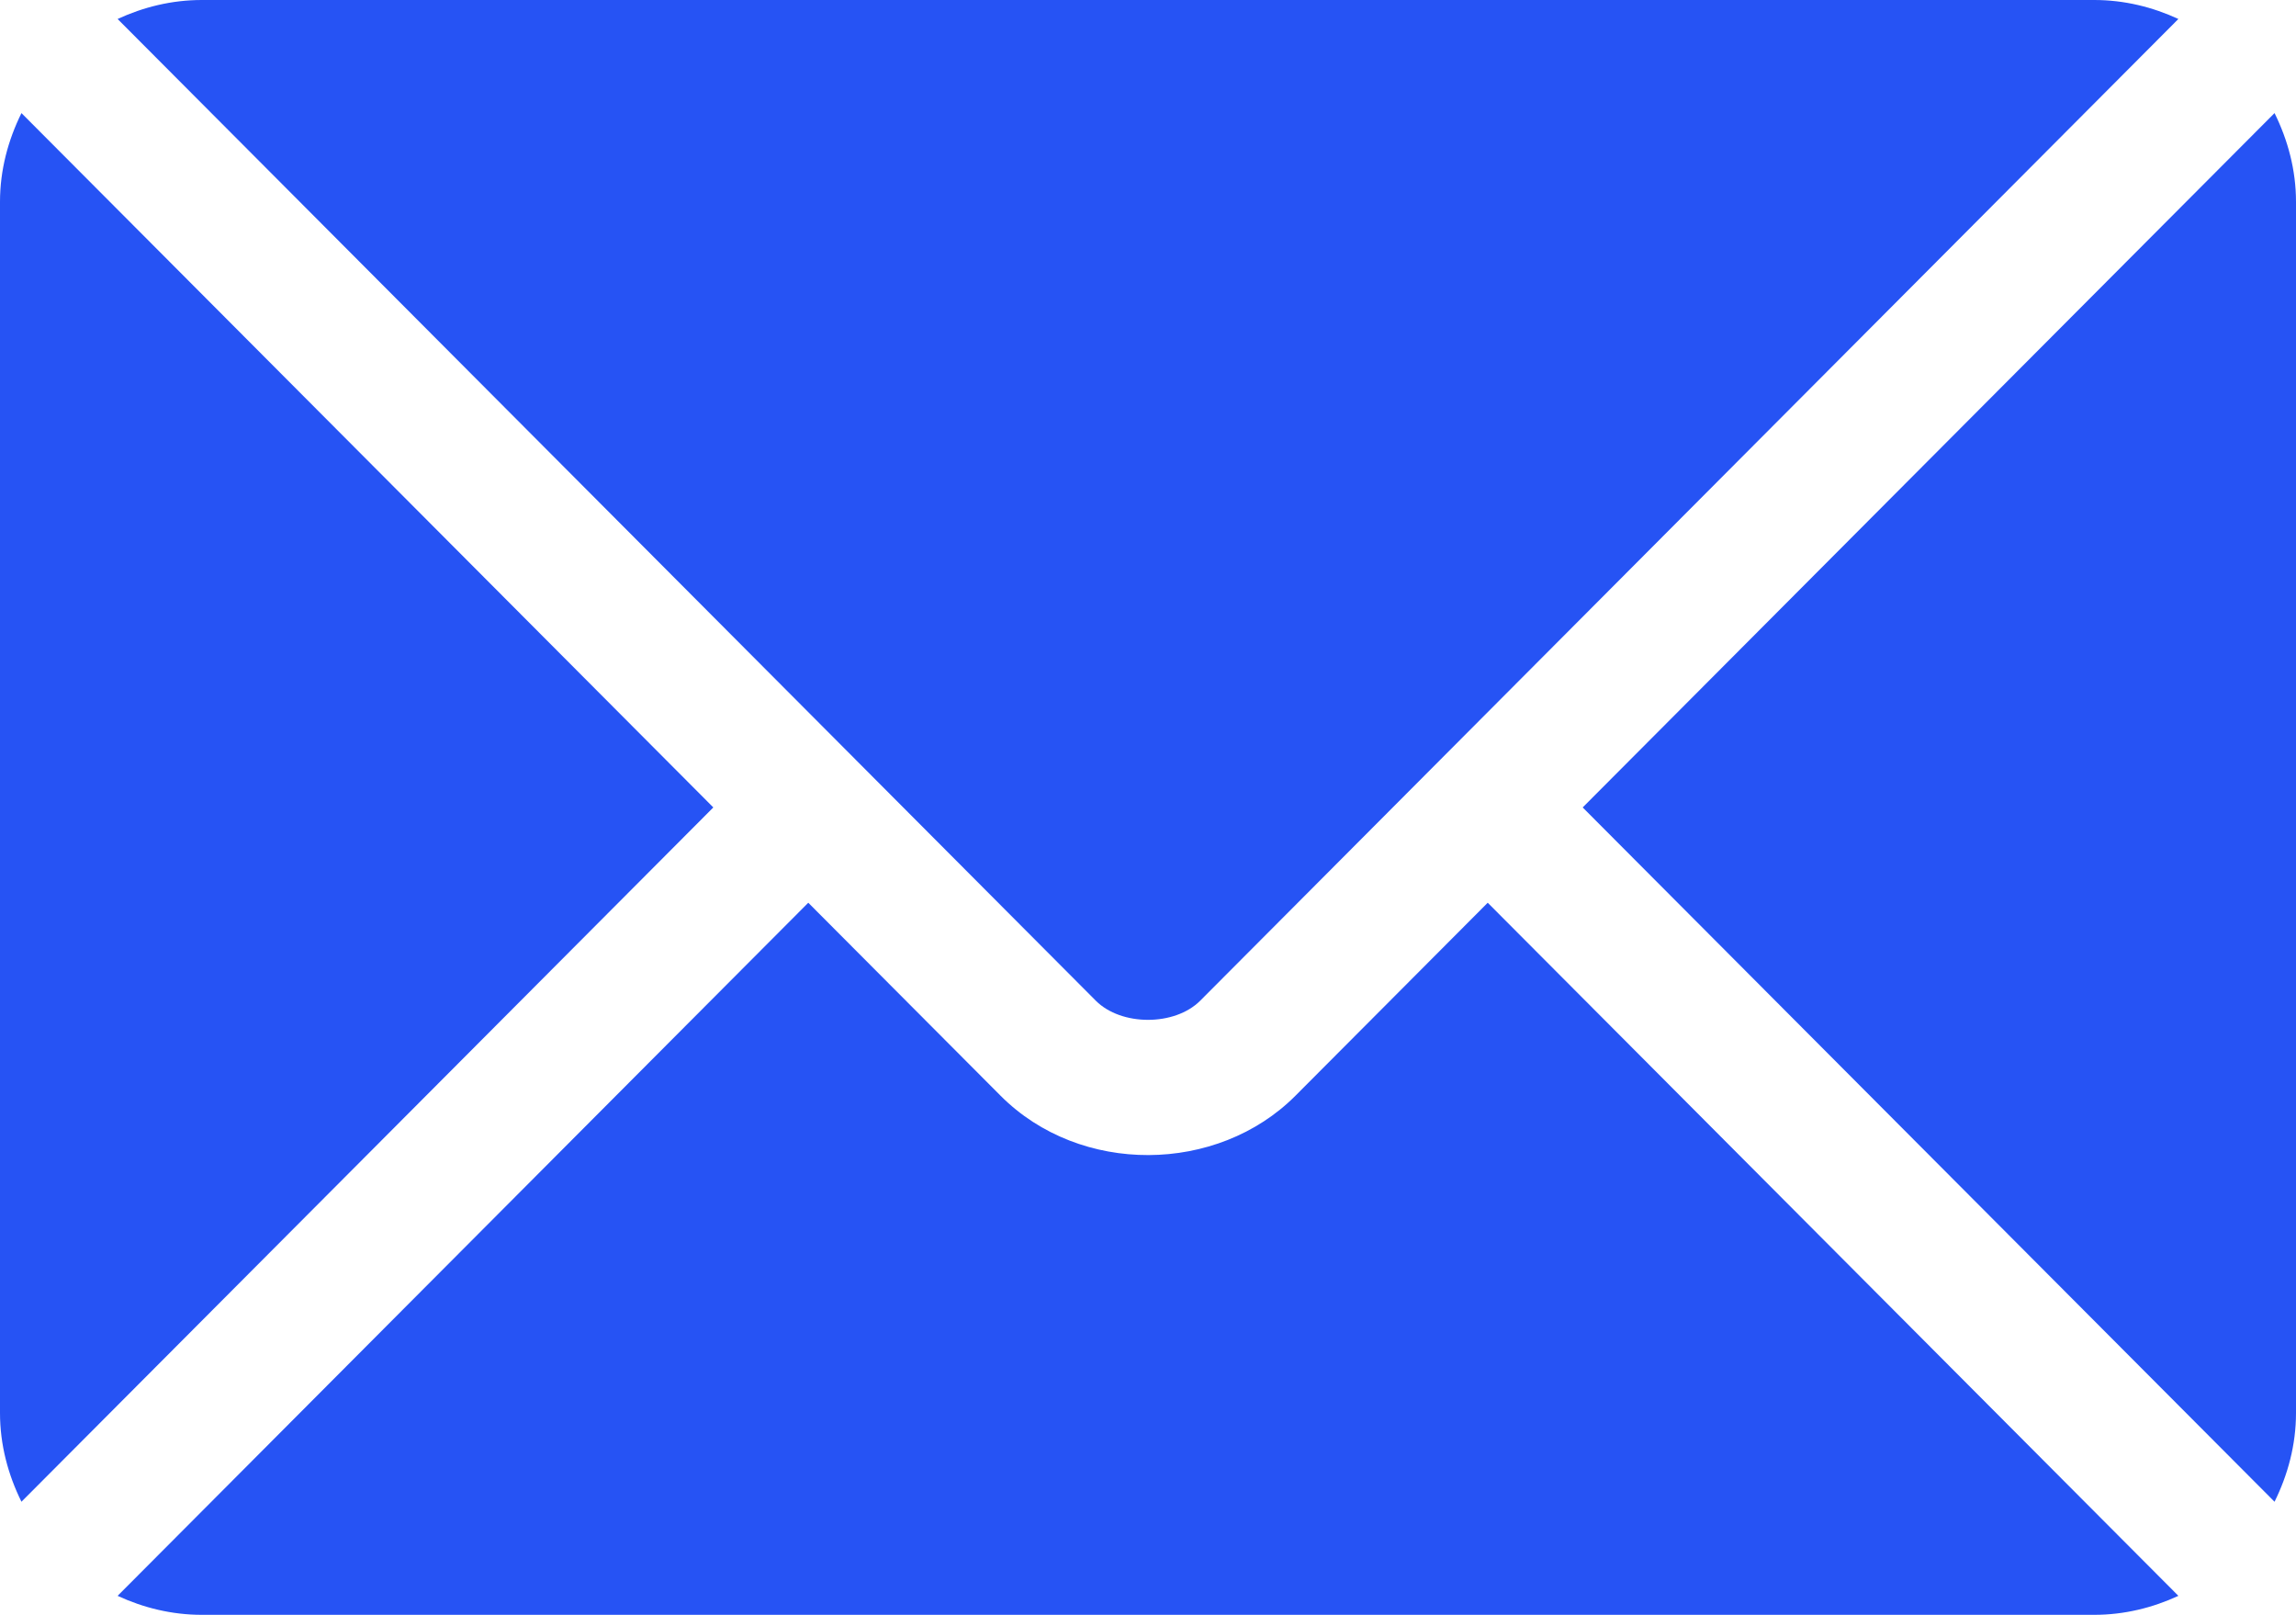 <?xml version="1.0" encoding="UTF-8"?> <svg xmlns="http://www.w3.org/2000/svg" width="512" height="360" viewBox="0 0 512 360" fill="none"> <g clip-path="url(#clip0_2731_97)"> <path d="M331.757 201.251L288.876 244.277C271.487 261.727 240.891 262.103 223.126 244.277L180.243 201.251L26.227 355.767C31.96 358.418 38.281 360 45.001 360H467.001C473.721 360 480.04 358.42 485.771 355.768L331.757 201.251Z" fill="#2653F4"></path> <path d="M467 0H45C38.28 0 31.959 1.582 26.228 4.233L190.805 169.356C190.816 169.367 190.829 169.369 190.84 169.38C190.847 169.387 190.851 169.396 190.853 169.406L244.366 223.096C250.05 228.78 261.952 228.78 267.636 223.096L321.138 169.415C321.138 169.415 321.151 169.391 321.162 169.38C321.162 169.38 321.186 169.367 321.197 169.356L485.77 4.232C480.039 1.58 473.72 0 467 0ZM4.786 25.212C1.82 31.21 0 37.868 0 45V315C0 322.132 1.818 328.79 4.785 334.788L159.068 180.005L4.786 25.212ZM507.214 25.21L352.933 180.005L507.214 334.79C510.18 328.792 512 322.134 512 315V45C512 37.866 510.18 31.208 507.214 25.21Z" fill="#2653F4"></path> </g> <defs> <clipPath id="clip0_2731_97"> <rect width="512" height="360" fill="white"></rect> </clipPath> </defs> </svg> 